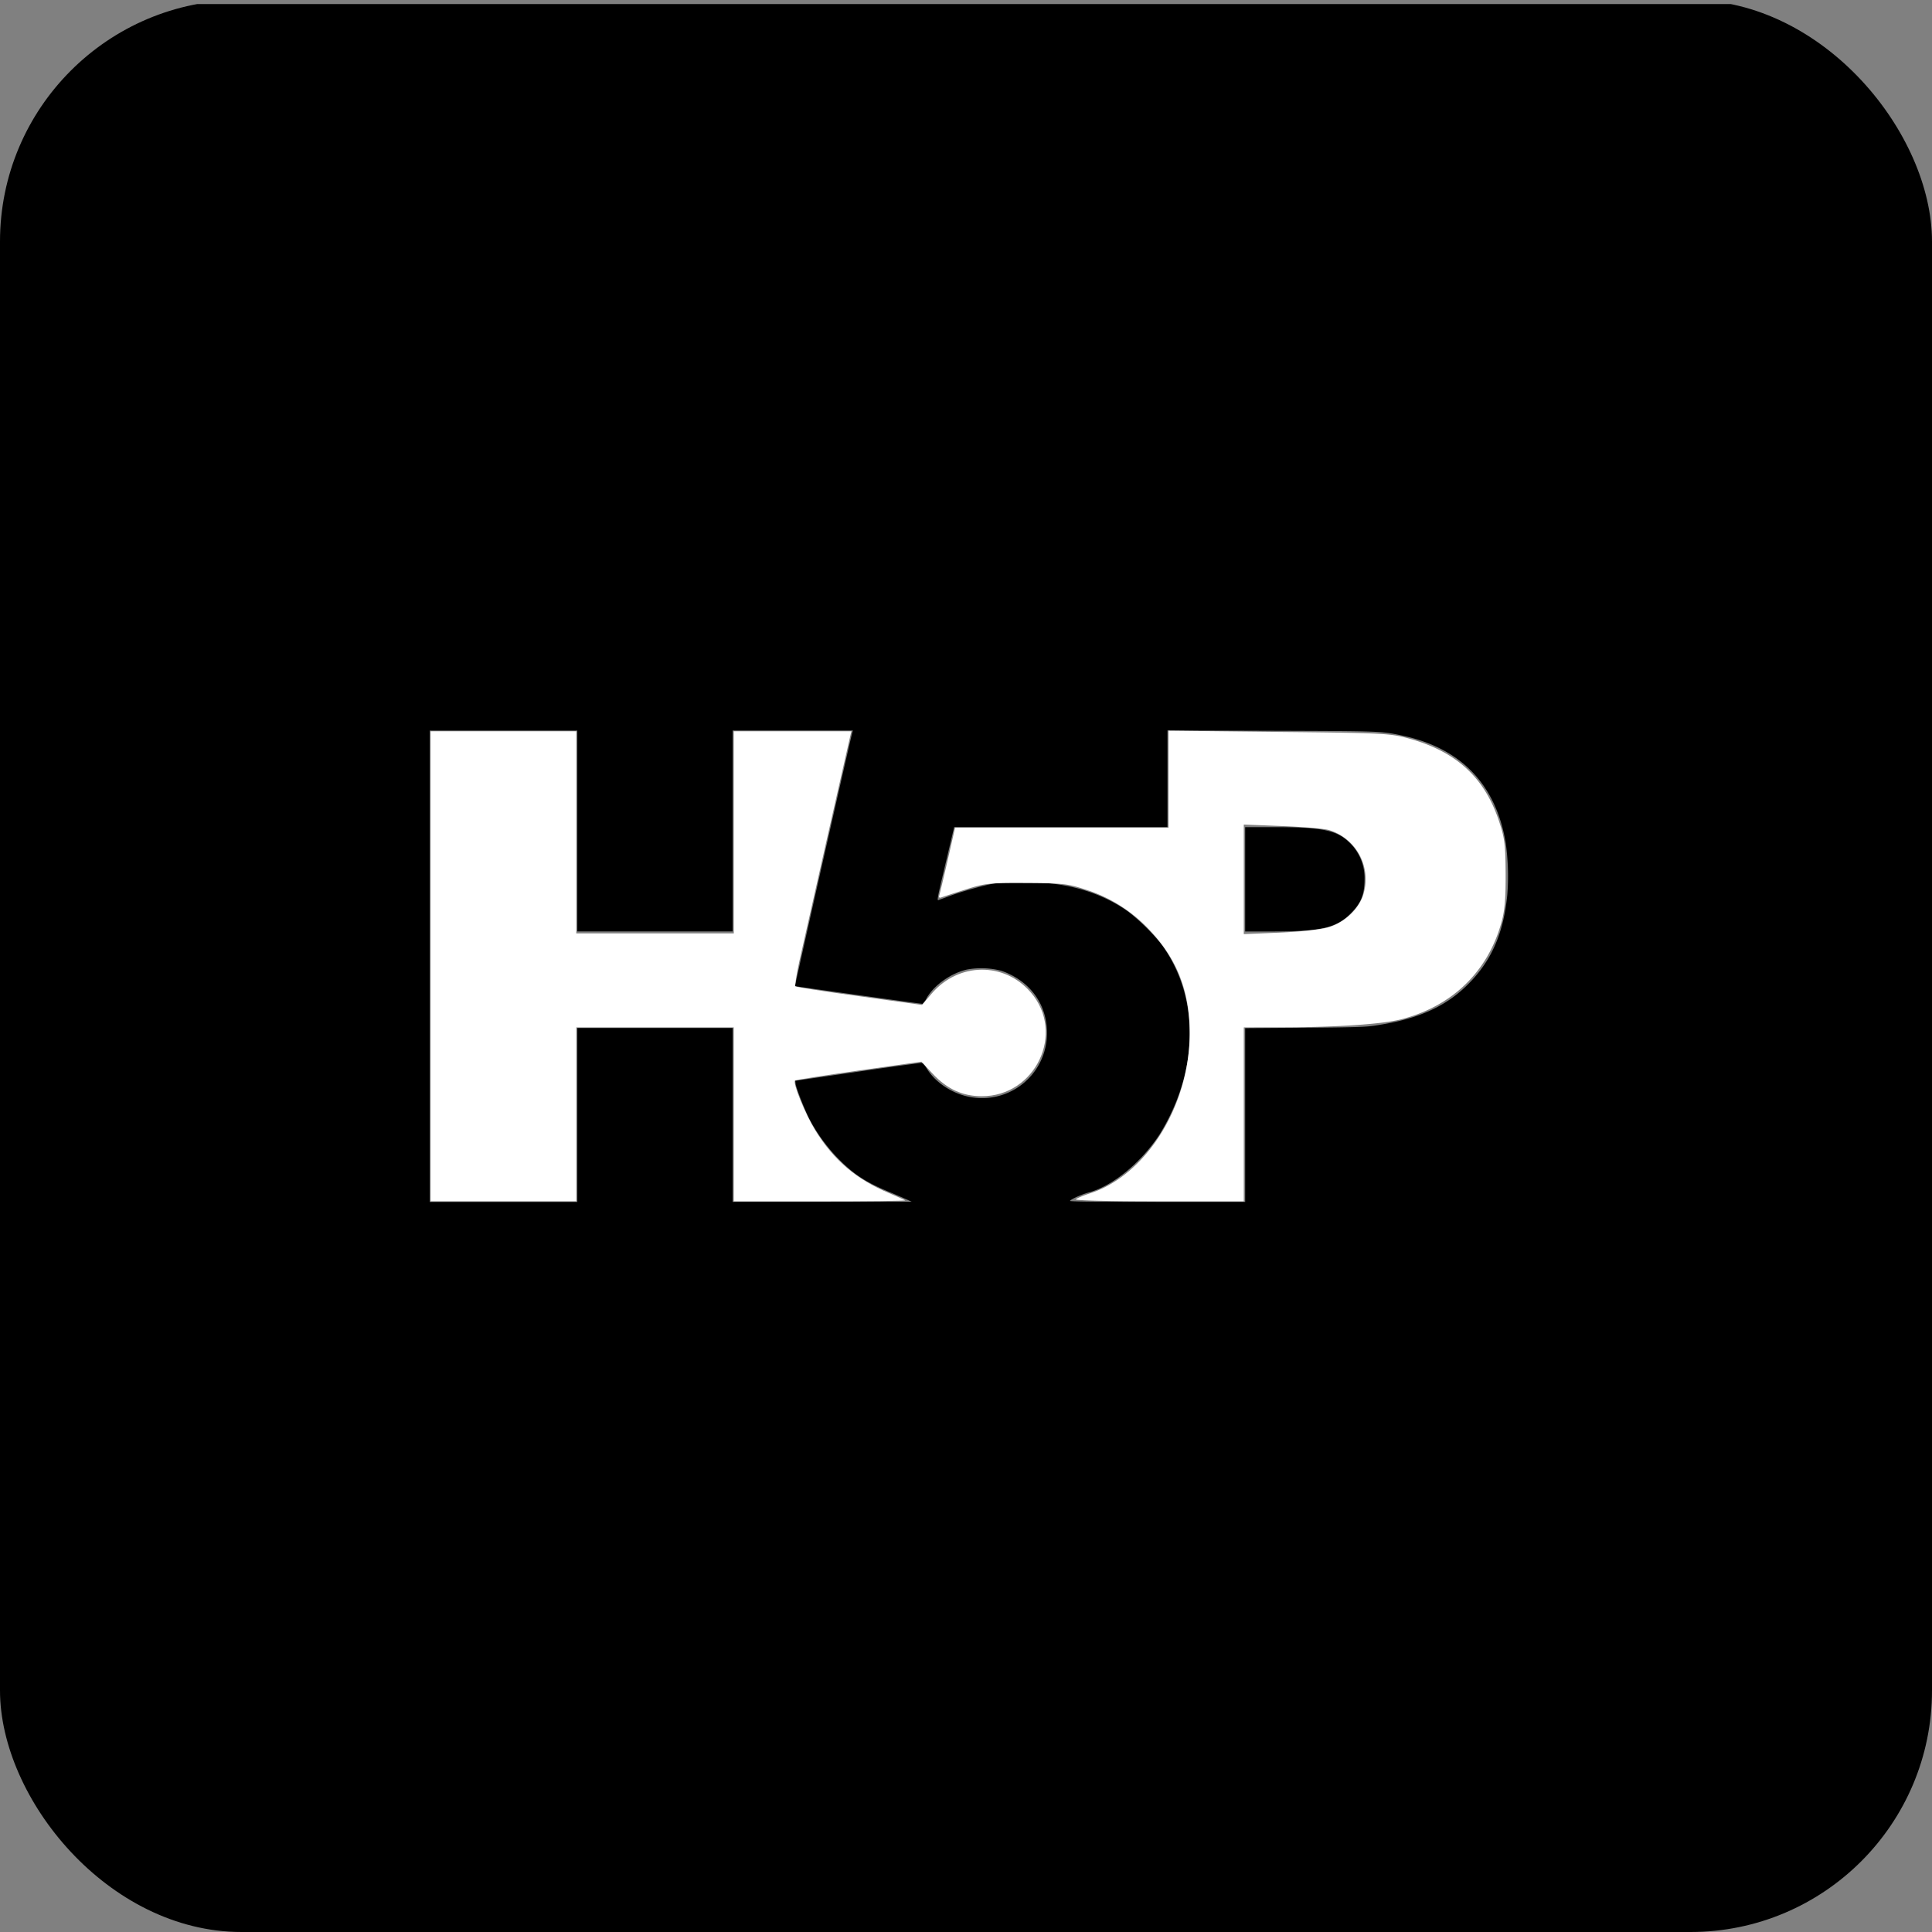 <svg xmlns="http://www.w3.org/2000/svg" viewBox="0 0 32 32" role="presentation" aria-hidden="true"><rect x="0" y="0" width="32" height="32" fill="#808080" stroke="none"/><g clip-path="url(#a)"><path d="M-.085 16.067v-16h32.156v32H-.085v-16Zm9.647 2.4v-1.44h2.573v2.88l2.966-.002-.08-.037c-.045-.02-.188-.082-.318-.136-.39-.164-.59-.3-.866-.59a2.847 2.847 0 0 1-.44-.625c-.08-.162-.213-.502-.22-.57l-.005-.046 1.02-.148a59.867 59.867 0 0 1 1.062-.148c.031-.001.05.016.088.08.153.258.465.454.783.494a1.074 1.074 0 0 0 1.215-1.016c.022-.501-.261-.91-.751-1.083a1.324 1.324 0 0 0-.57-.022c-.265.059-.545.256-.669.47a.354.354 0 0 1-.07.099c-.03 0-2.106-.288-2.112-.294-.006-.006.9-4.015.944-4.182l.014-.052h-1.991v3.328H9.562V12.1H7.118v7.808h2.444v-1.44Zm11.062.002V17.03l.977-.007c.802-.006 1.01-.012 1.16-.034.729-.106 1.203-.32 1.583-.715.37-.382.56-.831.622-1.455a4.001 4.001 0 0 0-.025-.848c-.16-.972-.738-1.577-1.705-1.785-.358-.077-.332-.076-2.166-.082l-1.733-.006v1.601h-3.533l-.052.22-.144.61c-.076.32-.088.387-.067.38.014-.004.102-.036.195-.071.213-.08.603-.187.764-.21.157-.021.622-.021.852 0 .483.045.905.187 1.269.426.206.136.525.45.663.653.525.773.563 1.8.101 2.757a3.56 3.56 0 0 1-.18.328c-.305.464-.772.849-1.162.956-.129.035-.302.112-.321.143-.007.011.458.016 1.446.016h1.456V18.47Zm0-3.906V13.7h.486c.773 0 1.021.049 1.226.241a.812.812 0 0 1 .265.62c0 .257-.059.4-.232.572-.237.237-.494.295-1.302.295h-.443v-.864Z" fill="#000"/><path d="M7.132 16.005v-3.893h2.413v3.348h2.609v-3.348h1.948l-.021.087c-.04.17-.753 3.325-.84 3.718-.048.22-.079.409-.067.42.012.012.488.086 1.06.164l1.038.144.158-.186c.447-.523 1.207-.531 1.645-.019.575.672.076 1.72-.817 1.717-.317-.002-.57-.118-.809-.372l-.188-.2-1.037.146c-.57.081-1.046.156-1.056.166-.04.041.168.553.335.824.308.497.68.813 1.222 1.04.138.059.258.113.267.121.01.009-.626.016-1.41.016h-1.428v-2.881H9.545v2.88H7.132v-3.892Z" fill="#fff"/><path d="M17.82 19.864c.02-.019.126-.063.235-.099.932-.302 1.65-1.455 1.65-2.652 0-.691-.208-1.228-.662-1.706a2.466 2.466 0 0 0-1.07-.675c-.286-.094-.366-.103-.973-.106-.621-.003-.683.004-1.003.106-.188.06-.367.118-.4.13-.037.015-.052.004-.04-.03.009-.03.072-.294.14-.588l.122-.536h3.536v-1.605l1.82.02c1.697.017 1.841.024 2.131.101.807.215 1.283.647 1.526 1.387.09.273.103.378.106.856.002.407-.014.61-.066.798-.222.823-.816 1.4-1.663 1.618-.312.08-1.05.13-1.937.133l-.671.001v2.881h-1.41c-.81 0-1.393-.014-1.372-.034Zm4.185-4.506c.272-.08.515-.315.581-.56a.851.851 0 0 0-.58-1.051c-.077-.022-.425-.051-.773-.065l-.632-.025v1.815l.597-.025c.36-.016.68-.051.807-.089Z" fill="#fff"/></g><defs><clipPath id="a"><rect width="32" height="32" rx="4" fill="#fff"/></clipPath></defs></svg>